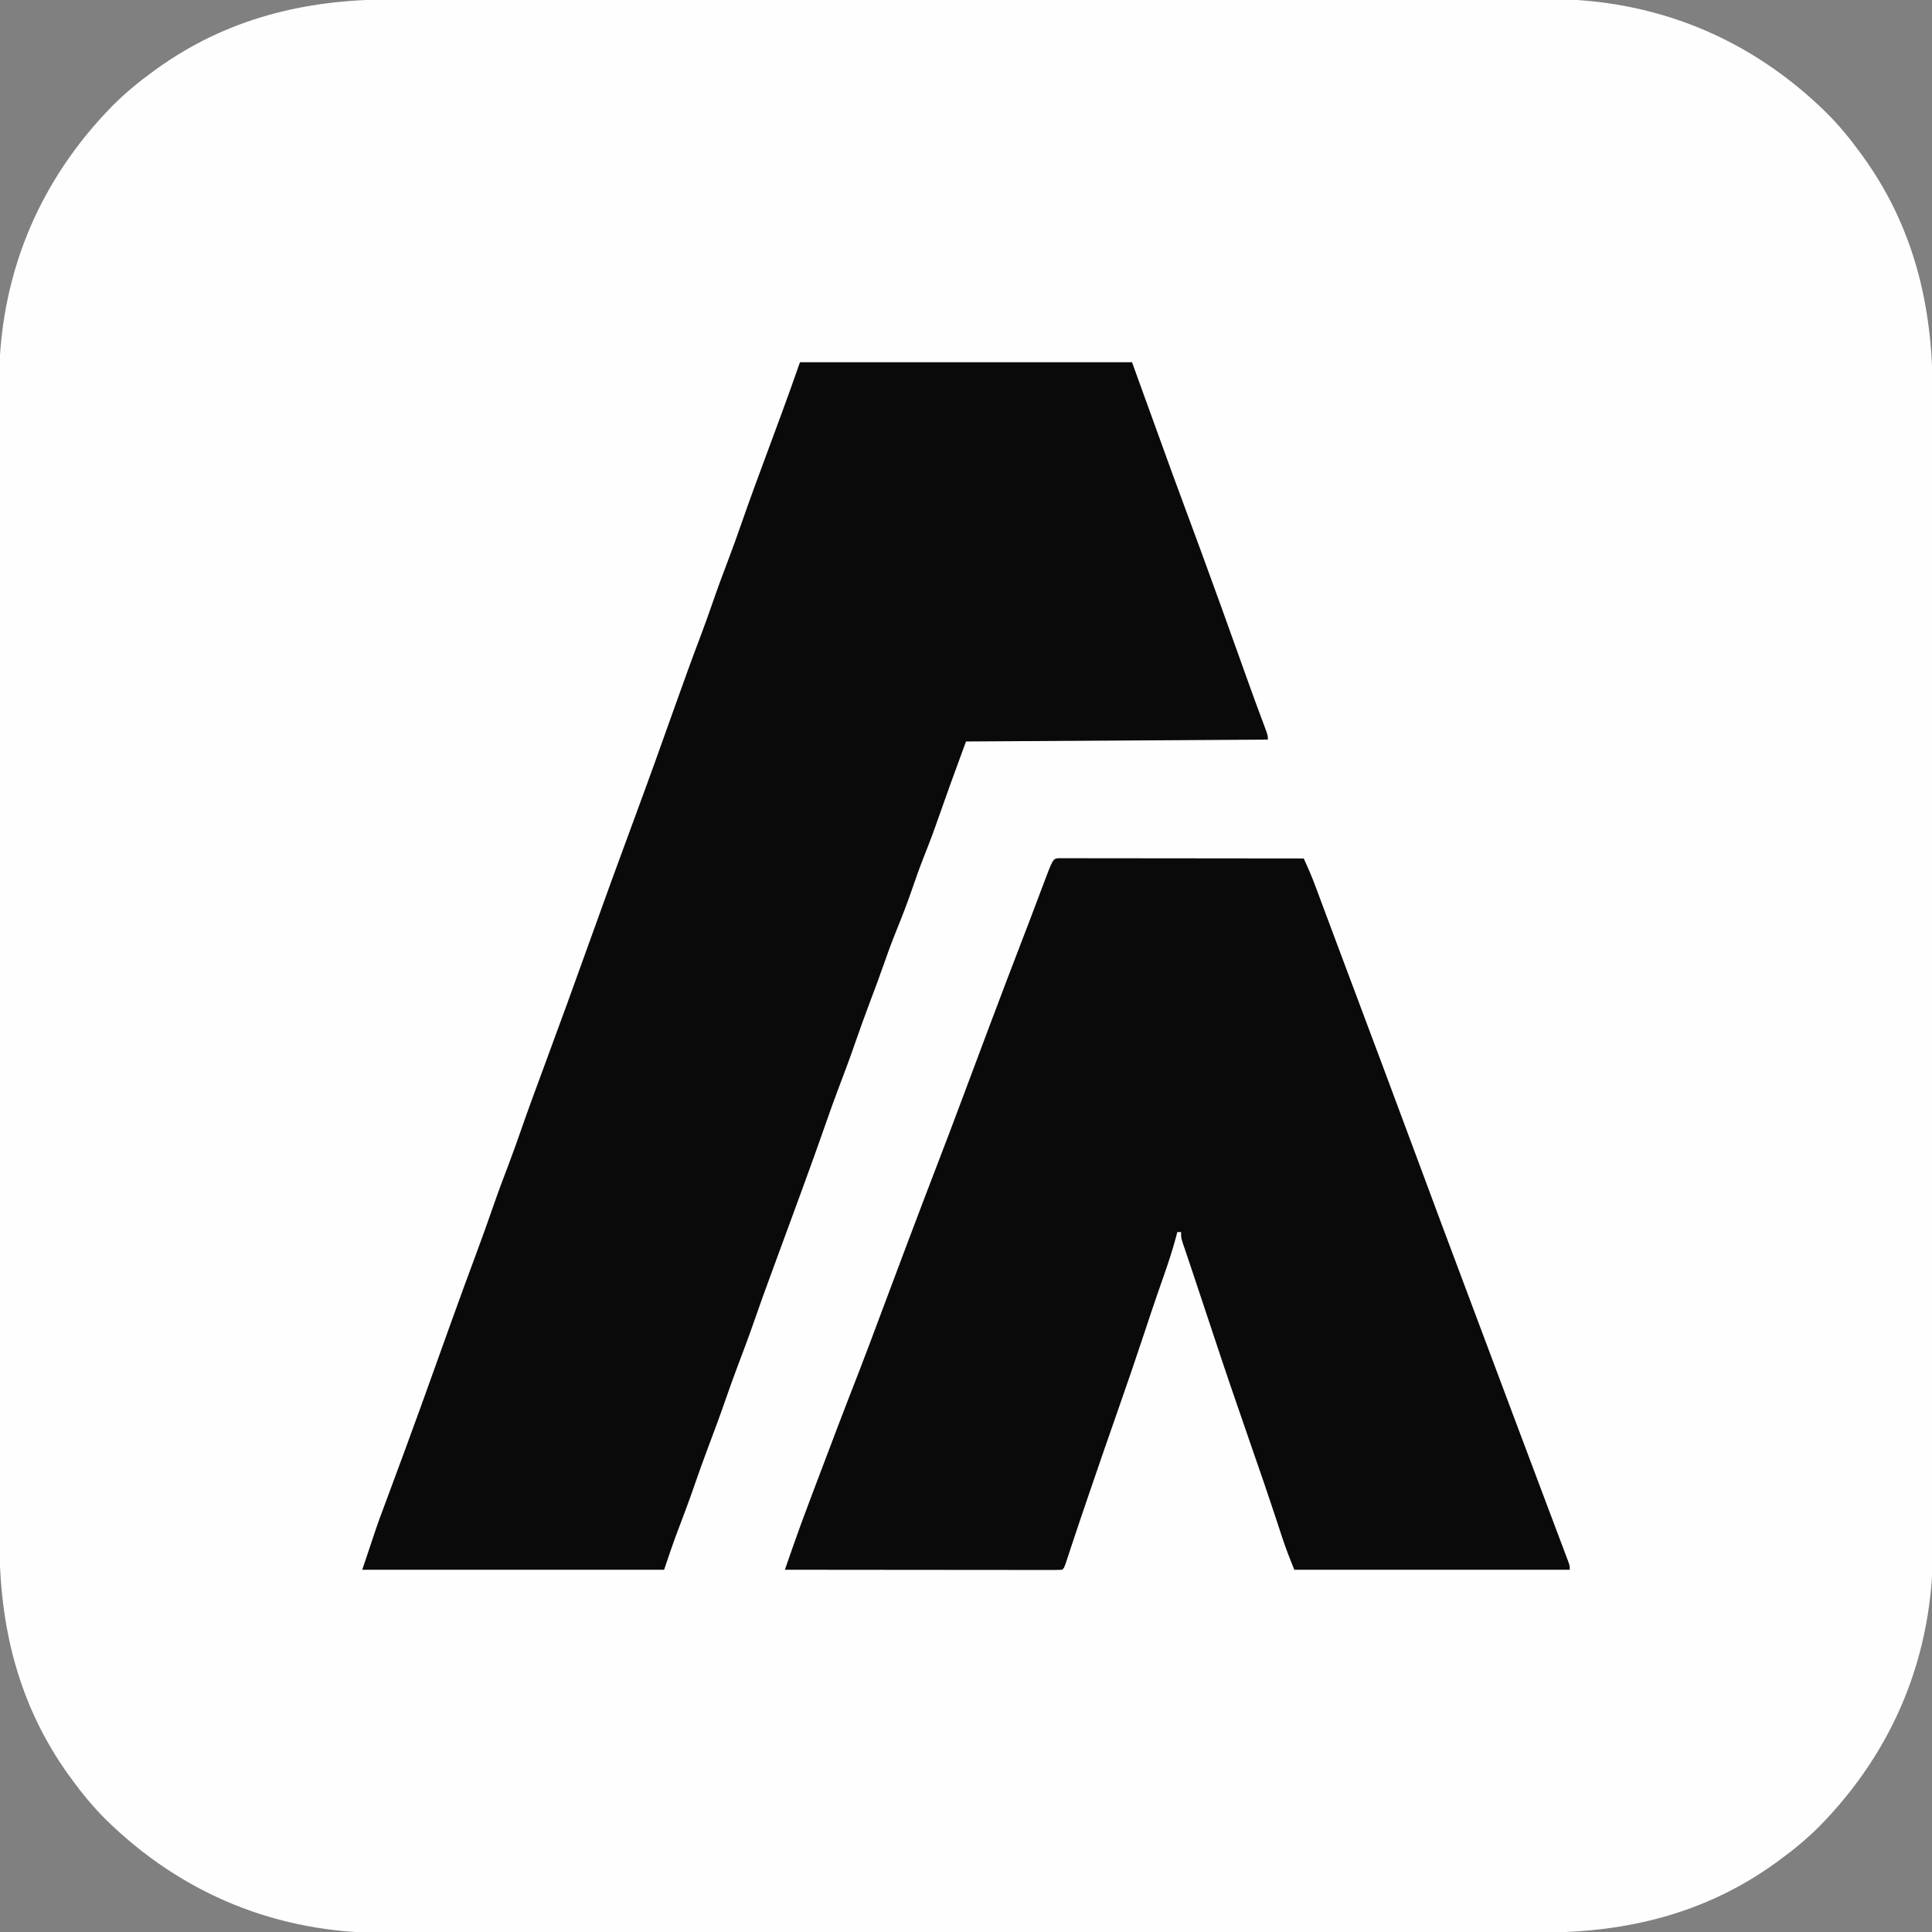 <?xml version="1.0" encoding="UTF-8"?>
<svg version="1.1" xmlns="http://www.w3.org/2000/svg" width="1024" height="1024">
    <rect width="100%" height="100%" fill="#808080" stroke="none"/>
    <path
        d="M0 0 C2.734 -0.003 5.468 -0.008 8.202 -0.014 C14.13 -0.024 20.058 -0.027 25.985 -0.025 C34.801 -0.022 43.616 -0.03 52.432 -0.041 C69.097 -0.06 85.763 -0.066 102.428 -0.067 C115.304 -0.068 128.179 -0.072 141.055 -0.078 C144.766 -0.08 148.478 -0.082 152.189 -0.083 C153.112 -0.084 154.034 -0.084 154.985 -0.085 C180.929 -0.097 206.873 -0.105 232.818 -0.104 C233.795 -0.104 234.773 -0.104 235.78 -0.104 C240.734 -0.104 245.688 -0.104 250.642 -0.103 C251.625 -0.103 252.609 -0.103 253.623 -0.103 C255.612 -0.103 257.602 -0.103 259.591 -0.103 C290.528 -0.102 321.466 -0.117 352.403 -0.144 C387.194 -0.175 421.985 -0.192 456.776 -0.19 C460.491 -0.19 464.205 -0.19 467.92 -0.19 C469.291 -0.19 469.291 -0.19 470.691 -0.19 C485.368 -0.19 500.045 -0.203 514.723 -0.22 C529.491 -0.237 544.26 -0.239 559.028 -0.226 C567.786 -0.218 576.543 -0.222 585.301 -0.241 C591.17 -0.254 597.039 -0.251 602.908 -0.237 C606.239 -0.229 609.57 -0.229 612.902 -0.243 C669.928 -0.47 720.673 20.137 761.344 60.142 C767.898 66.732 773.703 73.749 779.156 81.267 C779.568 81.829 779.98 82.391 780.404 82.971 C807.284 120.102 817.482 161.964 817.424 207.111 C817.426 209.845 817.432 212.579 817.438 215.313 C817.448 221.241 817.451 227.169 817.449 233.096 C817.446 241.912 817.454 250.727 817.464 259.543 C817.484 276.208 817.489 292.874 817.491 309.539 C817.491 322.415 817.496 335.29 817.502 348.166 C817.504 351.877 817.505 355.589 817.507 359.3 C817.508 360.223 817.508 361.145 817.509 362.096 C817.521 388.04 817.529 413.984 817.528 439.929 C817.528 440.906 817.528 441.884 817.528 442.891 C817.528 447.845 817.527 452.799 817.527 457.753 C817.527 459.228 817.527 459.228 817.527 460.734 C817.527 462.723 817.527 464.713 817.527 466.702 C817.526 497.639 817.541 528.577 817.568 559.514 C817.599 594.305 817.616 629.096 817.614 663.887 C817.614 667.602 817.614 671.316 817.614 675.031 C817.614 676.403 817.614 676.403 817.614 677.802 C817.614 692.479 817.626 707.156 817.644 721.834 C817.661 736.602 817.663 751.371 817.649 766.139 C817.642 774.897 817.646 783.654 817.665 792.412 C817.677 798.281 817.675 804.15 817.66 810.019 C817.653 813.35 817.653 816.681 817.667 820.013 C817.894 877.039 797.287 927.784 757.281 968.455 C750.691 975.009 743.675 980.814 736.156 986.267 C735.594 986.679 735.032 987.091 734.453 987.515 C697.321 1014.395 655.46 1024.593 610.313 1024.535 C607.579 1024.537 604.845 1024.543 602.111 1024.549 C596.183 1024.559 590.255 1024.562 584.328 1024.56 C575.512 1024.557 566.696 1024.565 557.881 1024.575 C541.215 1024.595 524.55 1024.6 507.885 1024.602 C495.009 1024.602 482.133 1024.607 469.258 1024.613 C465.547 1024.615 461.835 1024.617 458.124 1024.618 C457.201 1024.619 456.278 1024.619 455.328 1024.62 C429.384 1024.632 403.439 1024.64 377.495 1024.639 C376.518 1024.639 375.54 1024.639 374.533 1024.639 C369.579 1024.639 364.625 1024.638 359.671 1024.638 C358.687 1024.638 357.704 1024.638 356.69 1024.638 C354.701 1024.638 352.711 1024.638 350.722 1024.638 C319.784 1024.637 288.847 1024.652 257.91 1024.679 C223.119 1024.71 188.328 1024.727 153.536 1024.725 C149.822 1024.725 146.108 1024.725 142.393 1024.725 C141.021 1024.725 141.021 1024.725 139.622 1024.725 C124.945 1024.725 110.267 1024.737 95.59 1024.755 C80.822 1024.772 66.053 1024.774 51.284 1024.76 C42.527 1024.753 33.769 1024.757 25.012 1024.776 C19.143 1024.788 13.274 1024.786 7.405 1024.771 C4.074 1024.764 0.743 1024.764 -2.589 1024.778 C-59.615 1025.005 -110.361 1004.398 -151.031 964.392 C-157.585 957.802 -163.39 950.786 -168.844 943.267 C-169.255 942.705 -169.667 942.143 -170.091 941.564 C-196.971 904.432 -207.17 862.571 -207.111 817.424 C-207.114 814.69 -207.119 811.956 -207.125 809.222 C-207.135 803.294 -207.138 797.366 -207.136 791.439 C-207.133 782.623 -207.141 773.807 -207.152 764.992 C-207.171 748.326 -207.177 731.661 -207.178 714.996 C-207.179 702.12 -207.183 689.244 -207.189 676.369 C-207.191 672.658 -207.193 668.946 -207.194 665.235 C-207.195 664.312 -207.195 663.389 -207.196 662.439 C-207.208 636.495 -207.216 610.55 -207.215 584.606 C-207.215 583.629 -207.215 582.651 -207.215 581.644 C-207.215 576.69 -207.215 571.736 -207.214 566.782 C-207.214 565.799 -207.214 564.815 -207.214 563.801 C-207.214 561.812 -207.214 559.822 -207.214 557.833 C-207.213 526.895 -207.228 495.958 -207.255 465.021 C-207.286 430.23 -207.303 395.439 -207.301 360.647 C-207.301 356.933 -207.301 353.219 -207.301 349.504 C-207.301 348.59 -207.301 347.675 -207.301 346.733 C-207.301 332.056 -207.314 317.378 -207.331 302.701 C-207.348 287.933 -207.35 273.164 -207.337 258.396 C-207.329 249.638 -207.333 240.88 -207.353 232.123 C-207.365 226.254 -207.362 220.385 -207.348 214.516 C-207.34 211.185 -207.34 207.854 -207.354 204.522 C-207.581 147.496 -186.974 96.75 -146.969 56.08 C-140.379 49.526 -133.362 43.721 -125.844 38.267 C-125.282 37.856 -124.72 37.444 -124.14 37.02 C-87.009 10.14 -45.147 -0.059 0 0 Z "
        fill="#FEFEFE" transform="translate(206.844,-0.267)" />
    <path
        d="M0 0 C58.08 0 116.16 0 176 0 C182.93 19.14 189.86 38.28 197 58 C204.779 79.087 204.779 79.087 212.562 100.172 C219.584 119.23 226.429 138.352 233.275 157.473 C233.967 159.406 234.659 161.339 235.351 163.271 C236.013 165.12 236.675 166.969 237.336 168.818 C240.182 176.761 243.071 184.686 246.053 192.578 C248 197.785 248 197.785 248 200 C168.8 200.495 168.8 200.495 88 201 C79.666 223.703 79.666 223.703 71.609 246.484 C69.746 251.782 67.689 256.998 65.622 262.218 C63.457 267.724 61.483 273.28 59.562 278.875 C56.91 286.592 53.981 294.161 50.908 301.719 C48.559 307.526 46.402 313.372 44.357 319.292 C42.201 325.508 39.89 331.66 37.562 337.812 C34.478 345.978 31.512 354.171 28.664 362.421 C26.065 369.908 23.286 377.323 20.459 384.727 C18.103 390.933 15.874 397.177 13.691 403.445 C10.032 413.956 6.249 424.419 2.438 434.875 C1.742 436.787 1.046 438.699 0.35 440.611 C-4.547 454.059 -9.492 467.488 -14.454 480.912 C-17.92 490.292 -21.336 499.683 -24.592 509.139 C-27.142 516.506 -29.908 523.79 -32.665 531.082 C-35.032 537.359 -37.311 543.658 -39.5 550 C-42.405 558.418 -45.514 566.749 -48.664 575.078 C-51.33 582.151 -53.865 589.259 -56.329 596.404 C-59.011 604.134 -61.89 611.786 -64.805 619.43 C-67.391 626.246 -69.69 633.069 -72 640 C-124.8 640 -177.6 640 -232 640 C-223.982 615.945 -223.982 615.945 -220.531 606.73 C-219.716 604.533 -218.901 602.335 -218.086 600.138 C-217.666 599.008 -217.245 597.878 -216.812 596.714 C-214.499 590.498 -212.199 584.277 -209.902 578.055 C-209.663 577.406 -209.423 576.758 -209.177 576.09 C-203.374 560.366 -197.714 544.591 -192.062 528.812 C-190.138 523.439 -188.212 518.065 -186.285 512.691 C-186.055 512.05 -185.825 511.409 -185.588 510.749 C-180.907 497.7 -176.128 484.689 -171.31 471.69 C-168.255 463.442 -165.271 455.174 -162.406 446.856 C-159.898 439.608 -157.193 432.435 -154.458 425.27 C-152.141 419.167 -149.953 413.026 -147.812 406.859 C-143.961 395.782 -139.891 384.79 -135.814 373.794 C-127.579 351.576 -119.487 329.309 -111.5 307 C-103.788 285.458 -95.963 263.962 -88.018 242.503 C-80.466 222.097 -73.101 201.629 -65.833 181.119 C-61.676 169.401 -57.444 157.718 -53.037 146.092 C-50.765 140.091 -48.591 134.065 -46.5 128 C-43.63 119.702 -40.591 111.476 -37.459 103.273 C-35.165 97.23 -32.997 91.15 -30.879 85.043 C-26.473 72.363 -21.795 59.783 -17.134 47.195 C-15.511 42.811 -13.89 38.427 -12.27 34.043 C-11.415 31.729 -10.559 29.416 -9.702 27.104 C-6.374 18.099 -3.196 9.056 0 0 Z "
        fill="#0A0A0A" transform="translate(424,192)" />
    <path
        d="M0 0 C0.972 0.001 1.945 0.002 2.947 0.003 C4.059 0.001 5.171 0 6.317 -0.001 C7.547 0.002 8.778 0.006 10.046 0.01 C11.334 0.009 12.621 0.009 13.948 0.009 C17.489 0.009 21.03 0.015 24.571 0.022 C28.268 0.028 31.965 0.028 35.662 0.03 C42.667 0.033 49.673 0.041 56.678 0.051 C64.651 0.062 72.625 0.068 80.598 0.073 C97.004 0.083 113.41 0.101 129.815 0.123 C130.454 1.549 131.091 2.975 131.728 4.401 C132.26 5.592 132.26 5.592 132.803 6.808 C134.158 9.907 135.358 13.051 136.538 16.221 C136.791 16.898 137.044 17.574 137.305 18.272 C137.864 19.771 138.423 21.27 138.98 22.77 C140.263 26.222 141.552 29.671 142.84 33.12 C143.579 35.099 144.318 37.078 145.056 39.057 C148.323 47.814 151.607 56.565 154.894 65.314 C166.443 96.064 177.953 126.827 189.378 157.623 C198.252 181.542 207.162 205.448 216.136 229.329 C219.454 238.158 222.766 246.988 226.077 255.818 C226.354 256.556 226.63 257.293 226.915 258.053 C229.785 265.707 232.655 273.361 235.524 281.016 C236.963 284.856 238.403 288.697 239.843 292.537 C240.129 293.301 240.415 294.064 240.71 294.85 C244.803 305.767 248.905 316.679 253.014 327.59 C254.704 332.079 256.392 336.569 258.08 341.06 C259.68 345.312 261.282 349.564 262.886 353.814 C263.633 355.795 264.379 357.776 265.123 359.757 C266.028 362.165 266.936 364.571 267.846 366.977 C268.24 368.029 268.634 369.08 269.041 370.164 C269.386 371.079 269.731 371.994 270.086 372.937 C270.815 375.123 270.815 375.123 270.815 377.123 C222.635 377.123 174.455 377.123 124.815 377.123 C122.513 371.366 120.309 365.846 118.397 359.994 C117.952 358.641 117.507 357.288 117.062 355.936 C116.829 355.227 116.597 354.518 116.358 353.787 C111.184 338.005 105.783 322.306 100.315 306.623 C94.064 288.68 87.938 270.703 81.978 252.662 C79.351 244.71 76.7 236.767 74.05 228.824 C73.278 226.509 72.506 224.194 71.734 221.88 C71.495 221.163 71.256 220.447 71.01 219.708 C70.552 218.334 70.095 216.959 69.638 215.584 C68.709 212.79 67.773 210.001 66.812 207.218 C64.815 201.424 64.815 201.424 64.815 198.123 C64.155 198.123 63.495 198.123 62.815 198.123 C62.651 198.765 62.487 199.407 62.317 200.068 C60.334 207.596 57.898 214.907 55.315 222.248 C54.41 224.841 53.509 227.435 52.608 230.029 C52.377 230.696 52.145 231.363 51.907 232.05 C49.641 238.593 47.464 245.164 45.292 251.739 C40.849 265.185 36.248 278.571 31.565 291.936 C26.23 307.164 20.955 322.411 15.753 337.686 C15.292 339.039 15.292 339.039 14.821 340.42 C13.931 343.03 13.043 345.641 12.155 348.252 C11.875 349.075 11.595 349.899 11.307 350.747 C9.882 354.946 8.473 359.149 7.085 363.361 C6.809 364.198 6.533 365.035 6.248 365.897 C5.724 367.489 5.202 369.082 4.683 370.676 C2.926 376.013 2.926 376.013 1.815 377.123 C-0.083 377.22 -1.985 377.245 -3.885 377.243 C-5.124 377.245 -6.362 377.246 -7.638 377.247 C-9.023 377.244 -10.407 377.24 -11.792 377.237 C-13.241 377.236 -14.689 377.236 -16.137 377.237 C-20.081 377.237 -24.025 377.231 -27.97 377.224 C-32.087 377.218 -36.204 377.218 -40.321 377.216 C-48.124 377.213 -55.926 377.205 -63.728 377.195 C-72.608 377.184 -81.488 377.178 -90.368 377.173 C-108.64 377.163 -126.912 377.145 -145.185 377.123 C-144.092 373.987 -142.998 370.852 -141.904 367.717 C-141.447 366.406 -141.447 366.406 -140.981 365.068 C-138.383 357.631 -135.676 350.238 -132.895 342.868 C-132.446 341.676 -132.446 341.676 -131.988 340.461 C-131.529 339.242 -131.529 339.242 -131.06 337.998 C-130.408 336.267 -129.757 334.536 -129.106 332.804 C-121.363 312.229 -113.547 291.68 -105.546 271.204 C-103.867 266.9 -102.221 262.586 -100.603 258.26 C-100.351 257.589 -100.1 256.919 -99.842 256.228 C-98.955 253.86 -98.07 251.491 -97.185 249.123 C-85.895 218.928 -74.565 188.752 -62.994 158.663 C-59.642 149.943 -56.322 141.211 -53.056 132.458 C-41.836 102.394 -30.565 72.351 -19.047 42.4 C-18.354 40.599 -17.662 38.799 -16.97 36.998 C-16.643 36.148 -16.316 35.299 -15.98 34.423 C-13.43 27.784 -10.924 21.129 -8.439 14.465 C-3.072 0.173 -3.072 0.173 0 0 Z "
        fill="#0A0A0A" transform="translate(561.185,454.877)" />
</svg>
